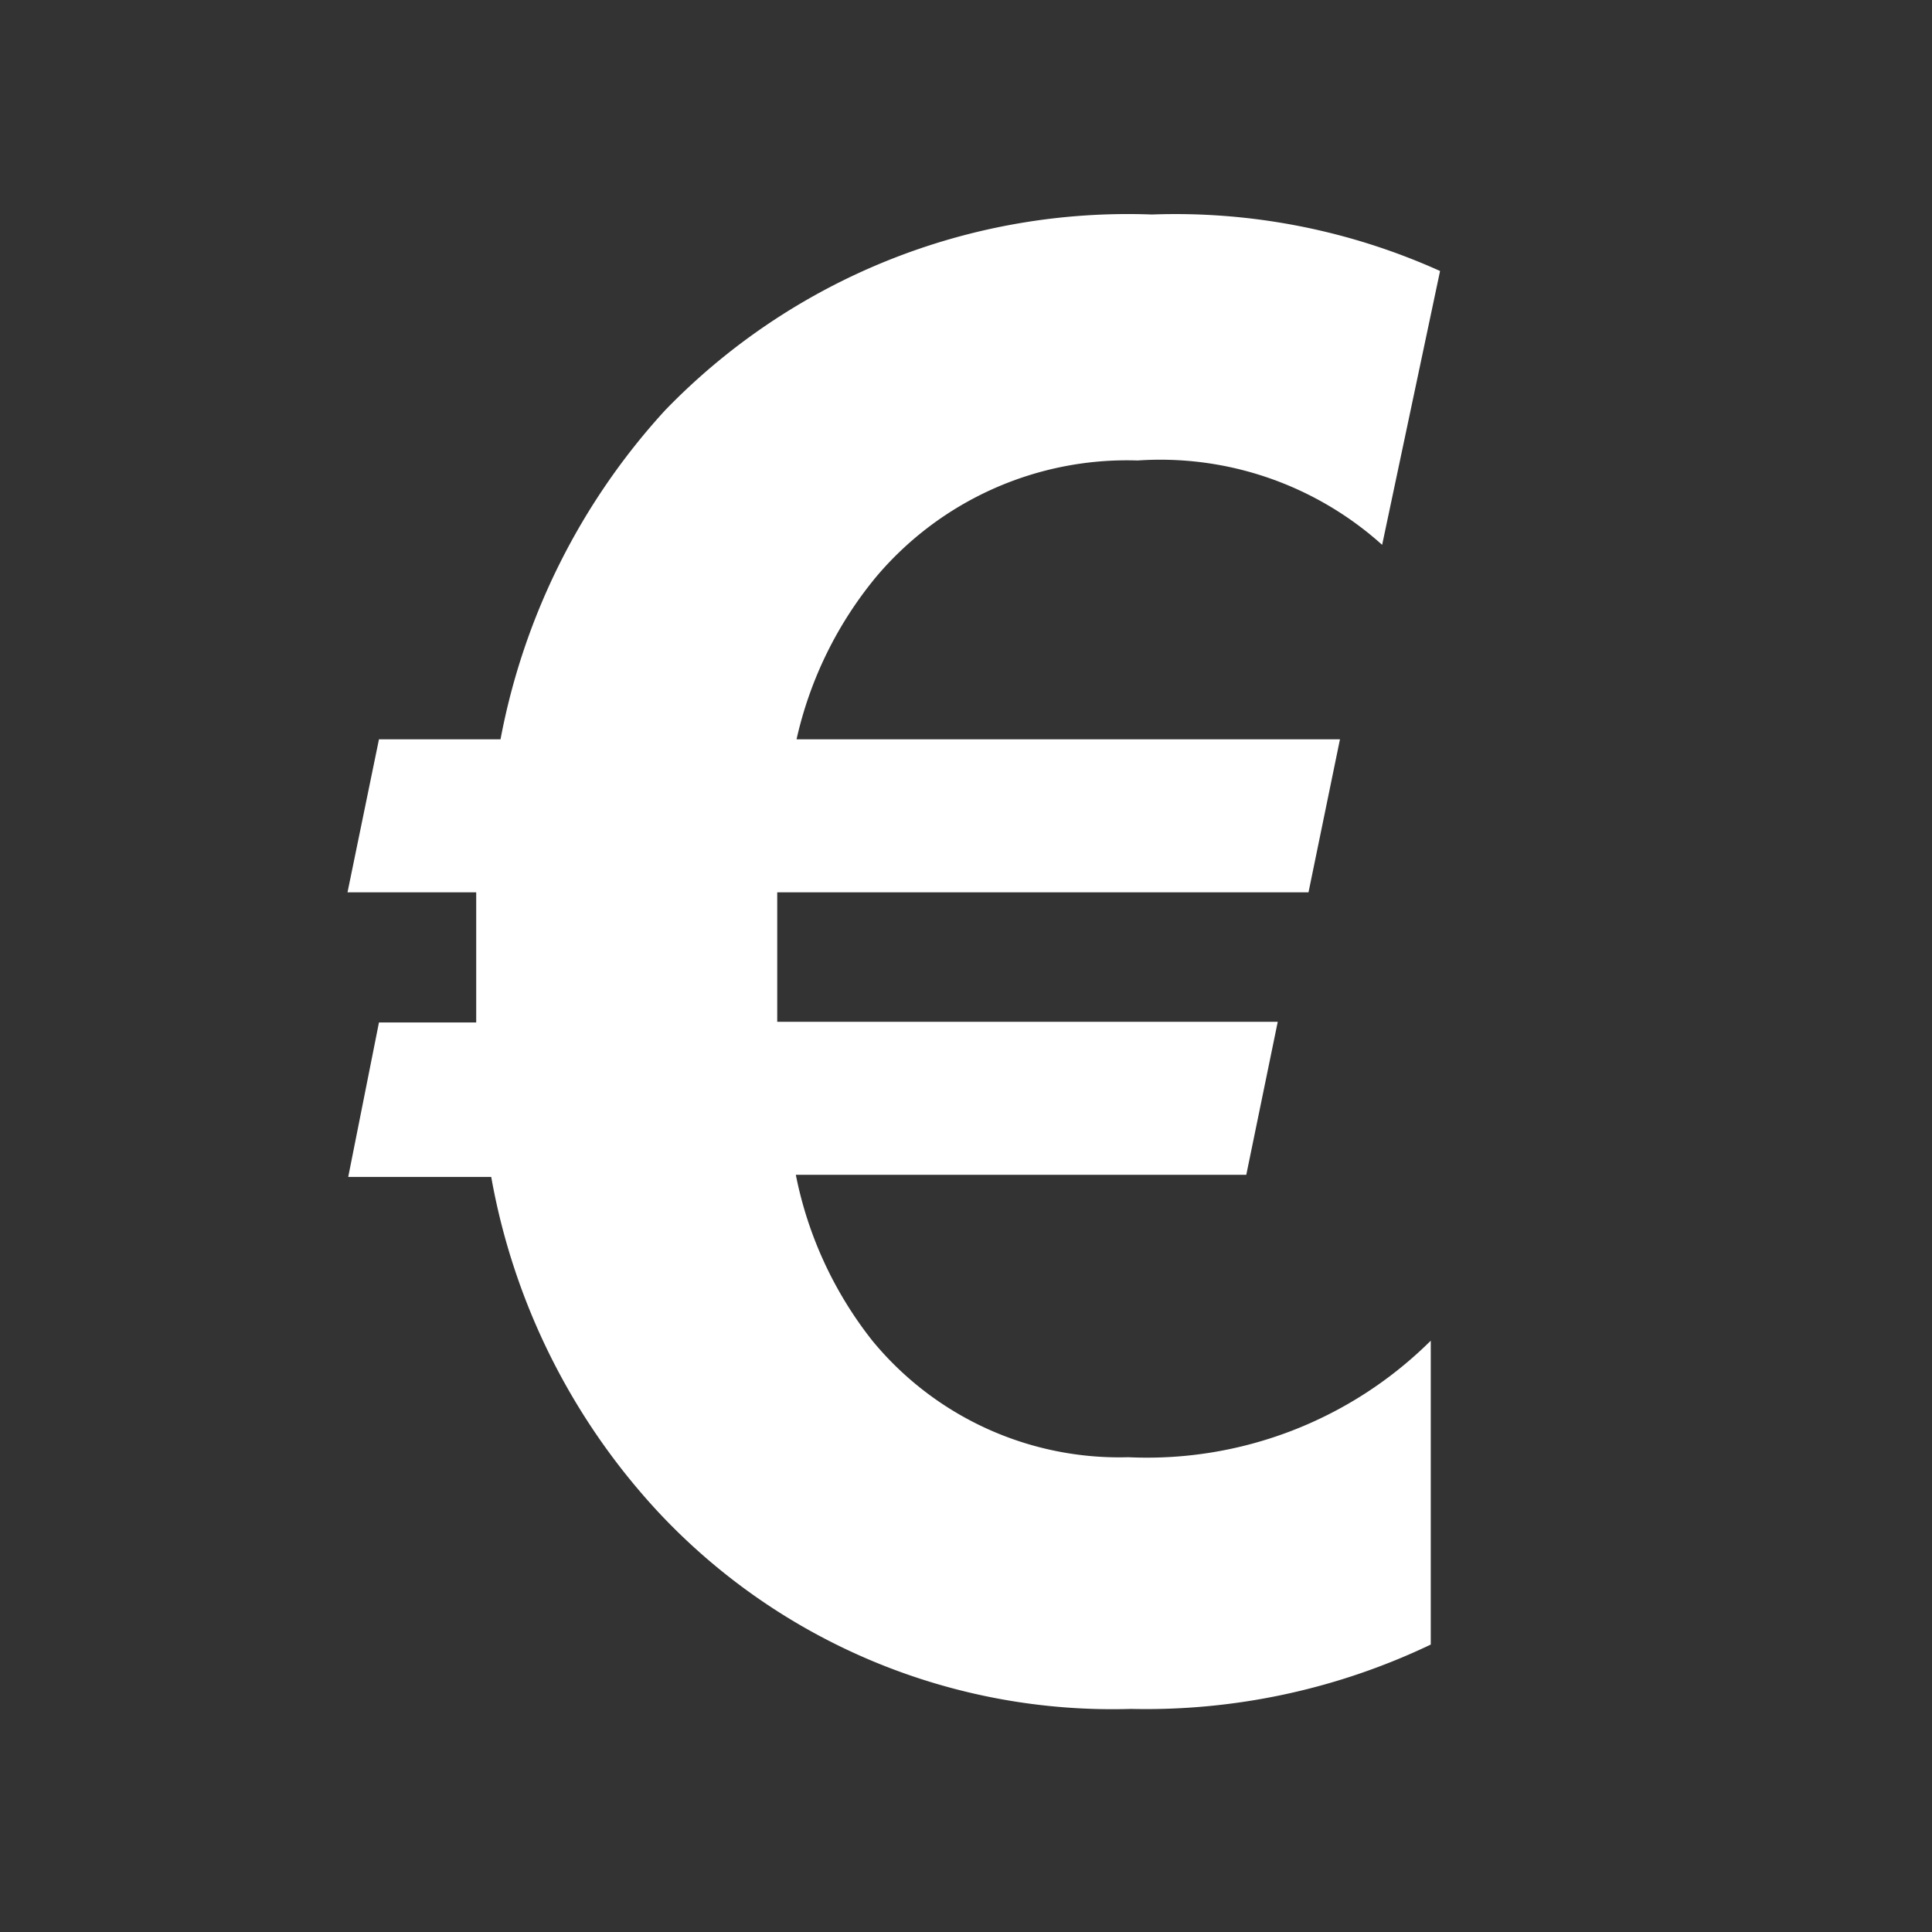 <svg xmlns="http://www.w3.org/2000/svg" viewBox="0 0 27.02 27.02"><rect x="0" y="0" width="27.02" height="27.02" fill="#333333" stroke="none"/><defs><style>.cls-1{fill:none;}.cls-2{fill:#fff;}</style></defs><g id="Calque_2" data-name="Calque 2"><g id="Calque_1-2" data-name="Calque 1"><rect class="cls-1" width="27.02" height="27.02"/><path class="cls-2" d="M20.14,3.79l-.81,3.83a4.64,4.64,0,0,0-3.42-1.18,4.59,4.59,0,0,0-3.65,1.62,5.42,5.42,0,0,0-1.12,2.28h7.6l-.44,2.14H10.87c0,.21,0,.48,0,.81s0,.66,0,1h7l-.44,2.14h-6.3a5.44,5.44,0,0,0,1.07,2.32,4.47,4.47,0,0,0,3.58,1.63,5.63,5.63,0,0,0,4.23-1.63V23a9.24,9.24,0,0,1-4.19.9,8.69,8.69,0,0,1-6.62-2.76,9.28,9.28,0,0,1-2.33-4.68h-2L5.3,14.3H6.66c0-.22,0-.46,0-.71q0-.63,0-1.11H4.86l.44-2.14H7a9.38,9.38,0,0,1,2.3-4.6A9,9,0,0,1,16.11,3,9,9,0,0,1,20.14,3.79Z"/></g></g></svg>